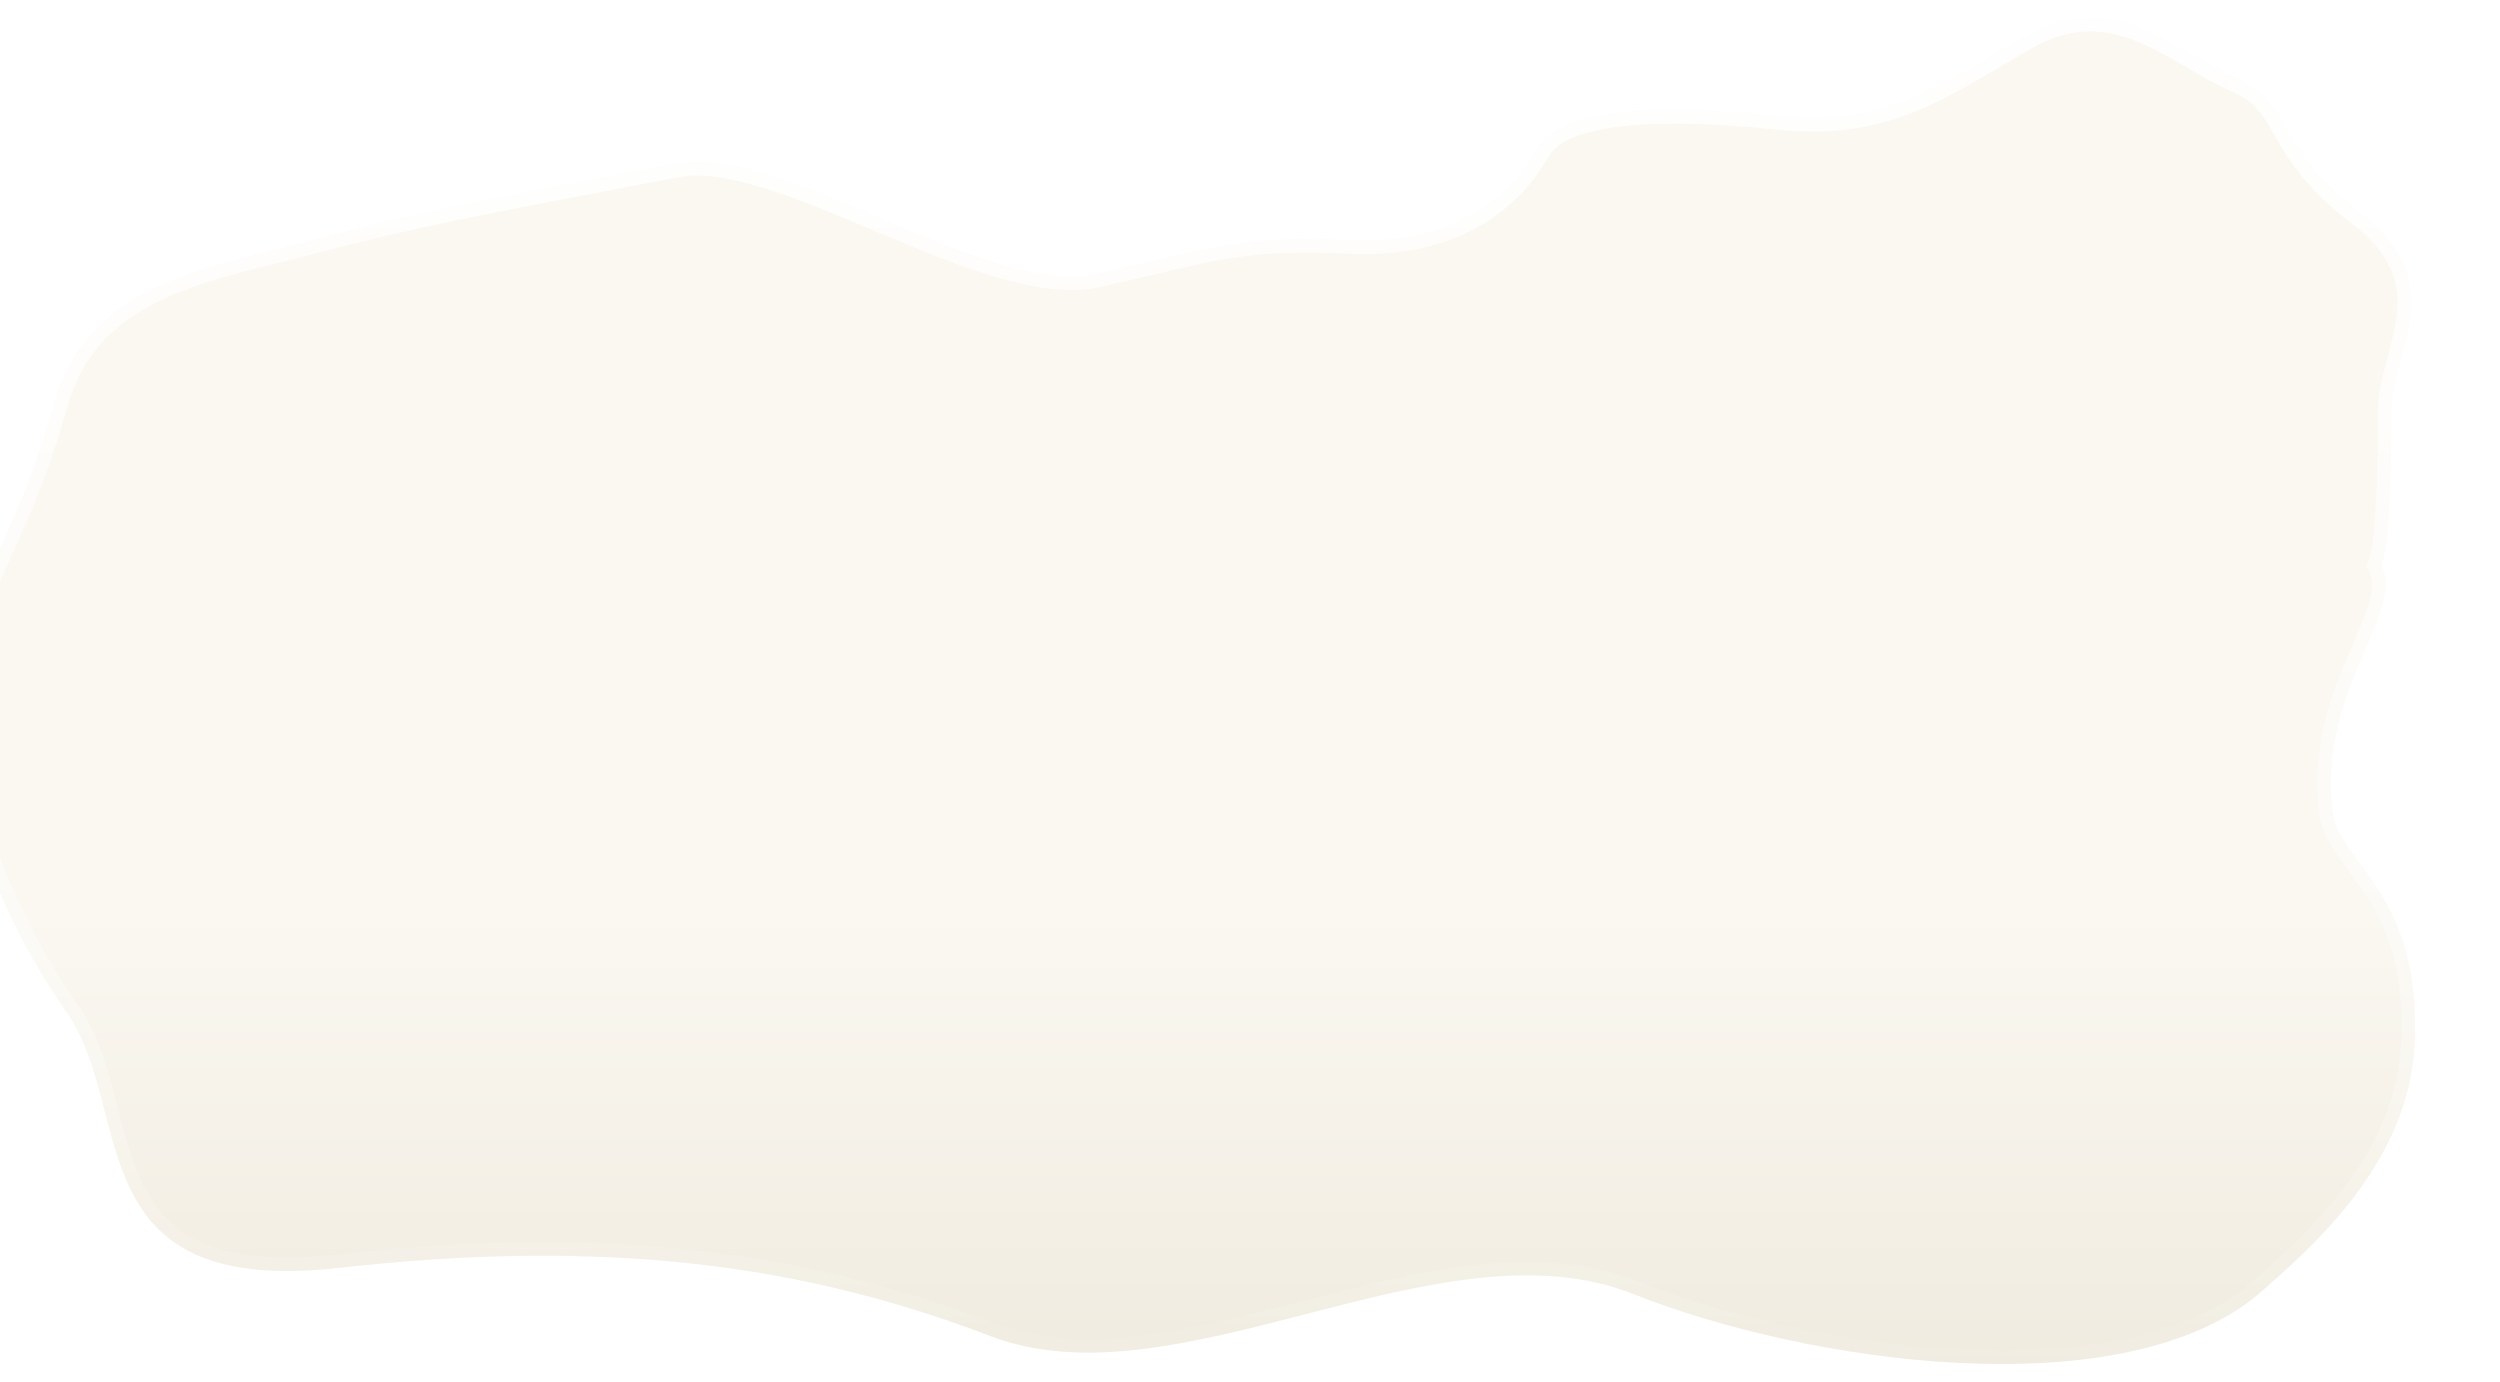 <svg width="559" height="309" viewBox="0 0 559 309" fill="none" xmlns="http://www.w3.org/2000/svg">
<g filter="url(#filter0_di)">
<path d="M558.927 228.937C557.828 256.123 535.904 274.866 523.995 285.364C493.307 311.058 422.943 300.736 384.268 285.364C340.753 268.069 282.521 310.889 240.382 294.727C198.243 278.564 153.919 272.865 94.833 279.496C35.747 286.126 49.383 244.168 33.81 222.204C18.237 200.24 5.849 167.004 9.513 146.284C13.177 125.563 23.135 115.239 31.113 86.37C38.598 59.285 65.64 55.941 89 49.725C112.36 43.508 130.918 40.193 170.341 32.651C193.378 28.245 239.924 62.654 264.2 57.266C288.475 51.879 296.117 48.481 320.393 49.725C344.668 50.968 357.18 39.446 362.676 29.5C368.172 19.554 392.906 19.554 417.182 22.041C441.457 24.527 453.287 14.61 472.524 3.835C491.761 -6.94 505.722 7.809 519.005 13.611C532.288 19.413 526.797 28.523 546.95 43.856C567.104 59.19 553.675 74.834 553.675 88.095C553.675 98.704 553.426 117.844 551.442 122.403C556.785 133.178 537.469 149.939 540.463 177.024C541.823 189.326 560.301 194.955 558.927 228.937Z" fill="url(#paint0_linear)"/>
<path d="M550.098 123.069L549.788 122.444L550.066 121.804C550.463 120.894 550.834 119.052 551.138 116.438C551.435 113.886 551.65 110.773 551.804 107.448C552.113 100.802 552.175 93.393 552.175 88.095C552.175 84.559 553.068 80.918 554.008 77.361C554.108 76.983 554.209 76.606 554.309 76.229C555.169 72.999 556.018 69.815 556.379 66.586C556.779 63.015 556.569 59.476 555.116 55.943C553.663 52.409 550.915 48.758 546.042 45.05C535.752 37.221 531.966 30.928 529.098 25.903C529.01 25.748 528.923 25.596 528.837 25.445C527.531 23.151 526.464 21.278 525.011 19.615C523.501 17.886 521.54 16.355 518.405 14.986C515.263 13.614 512.095 11.76 508.929 9.908C508.648 9.744 508.368 9.58 508.088 9.416C504.606 7.384 501.099 5.385 497.433 3.897C490.186 0.956 482.382 0.033 473.257 5.144C470.405 6.741 467.704 8.33 465.089 9.867C450.237 18.601 438.167 25.698 417.029 23.533C404.921 22.293 392.785 21.683 383.027 22.602C378.146 23.061 373.934 23.897 370.645 25.186C367.345 26.479 365.128 28.165 363.989 30.226C358.236 40.637 345.205 52.497 320.316 51.223C300.757 50.221 292.216 52.243 276.565 55.947C272.994 56.793 269.052 57.726 264.525 58.73C258.072 60.163 250.307 58.929 242.108 56.512C233.877 54.085 224.987 50.393 216.224 46.709C215.788 46.526 215.352 46.343 214.917 46.159C206.568 42.648 198.37 39.199 190.859 36.826C182.92 34.318 175.995 33.097 170.623 34.125C166.222 34.967 162.082 35.756 158.167 36.502C126.988 42.444 110.082 45.667 89.386 51.174C86.593 51.917 83.771 52.615 80.952 53.312C71.825 55.569 62.729 57.818 54.743 61.579C44.412 66.443 36.156 73.754 32.559 86.77C28.661 100.874 24.289 110.597 20.431 119.179L20.063 119.997C16.12 128.773 12.787 136.385 10.99 146.545C9.222 156.544 11.316 169.752 15.869 183.3C20.41 196.811 27.335 210.479 35.033 221.336C39.099 227.071 41.221 234.053 43.055 240.97C43.334 242.02 43.605 243.067 43.876 244.11C45.411 250.027 46.906 255.791 49.358 260.927C52.207 266.895 56.306 271.903 63.188 275.067C70.12 278.254 80.04 279.647 94.666 278.005C153.953 271.352 198.524 277.065 240.919 293.326C251.137 297.245 262.404 297.617 274.341 296.161C285.983 294.741 298.137 291.602 310.463 288.419L311.434 288.168C324.049 284.911 336.829 281.656 349.192 280.312C361.567 278.968 373.635 279.524 384.822 283.97C404.008 291.596 431.105 297.984 457.2 299.266C483.367 300.551 508.127 296.683 523.018 284.226C523.231 284.039 523.446 283.849 523.665 283.656C535.779 272.985 556.378 254.84 557.428 228.877C558.102 212.217 553.923 202.615 549.458 195.661C548.33 193.904 547.177 192.306 546.057 190.785C545.844 190.495 545.631 190.207 545.419 189.92C544.528 188.716 543.66 187.542 542.876 186.392C540.929 183.538 539.353 180.633 538.972 177.189C537.431 163.244 541.646 151.981 545.453 143.011C545.825 142.133 546.192 141.281 546.548 140.455C548.03 137.011 549.328 133.996 550.118 131.258C551.092 127.885 551.186 125.264 550.098 123.069Z" stroke="url(#paint1_linear)" stroke-width="3"/>
</g>
<defs>
<filter id="filter0_di" x="-6.135" y="0" width="565.135" height="309" filterUnits="userSpaceOnUse" color-interpolation-filters="sRGB">
<feFlood flood-opacity="0" result="BackgroundImageFix"/>
<feColorMatrix in="SourceAlpha" type="matrix" values="0 0 0 0 0 0 0 0 0 0 0 0 0 0 0 0 0 0 127 0" result="hardAlpha"/>
<feOffset dx="-4" dy="4"/>
<feGaussianBlur stdDeviation="2"/>
<feComposite in2="hardAlpha" operator="out"/>
<feColorMatrix type="matrix" values="0 0 0 0 0 0 0 0 0 0 0 0 0 0 0 0 0 0 0.25 0"/>
<feBlend mode="normal" in2="BackgroundImageFix" result="effect1_dropShadow"/>
<feBlend mode="normal" in="SourceGraphic" in2="effect1_dropShadow" result="shape"/>
<feColorMatrix in="SourceAlpha" type="matrix" values="0 0 0 0 0 0 0 0 0 0 0 0 0 0 0 0 0 0 127 0" result="hardAlpha"/>
<feOffset dx="-15"/>
<feGaussianBlur stdDeviation="27.5"/>
<feComposite in2="hardAlpha" operator="arithmetic" k2="-1" k3="1"/>
<feColorMatrix type="matrix" values="0 0 0 0 0 0 0 0 0 0 0 0 0 0 0 0 0 0 0.05 0"/>
<feBlend mode="normal" in2="shape" result="effect2_innerShadow"/>
</filter>
<linearGradient id="paint0_linear" x1="306.42" y1="-27.016" x2="306.42" y2="319.672" gradientUnits="userSpaceOnUse">
<stop offset="0.651" stop-color="#FBF8F2"/>
<stop offset="1" stop-color="#EEE9DC"/>
</linearGradient>
<linearGradient id="paint1_linear" x1="306.42" y1="-27.016" x2="306.42" y2="319.672" gradientUnits="userSpaceOnUse">
<stop stop-color="white"/>
<stop offset="1" stop-color="white" stop-opacity="0"/>
</linearGradient>
</defs>
</svg>
